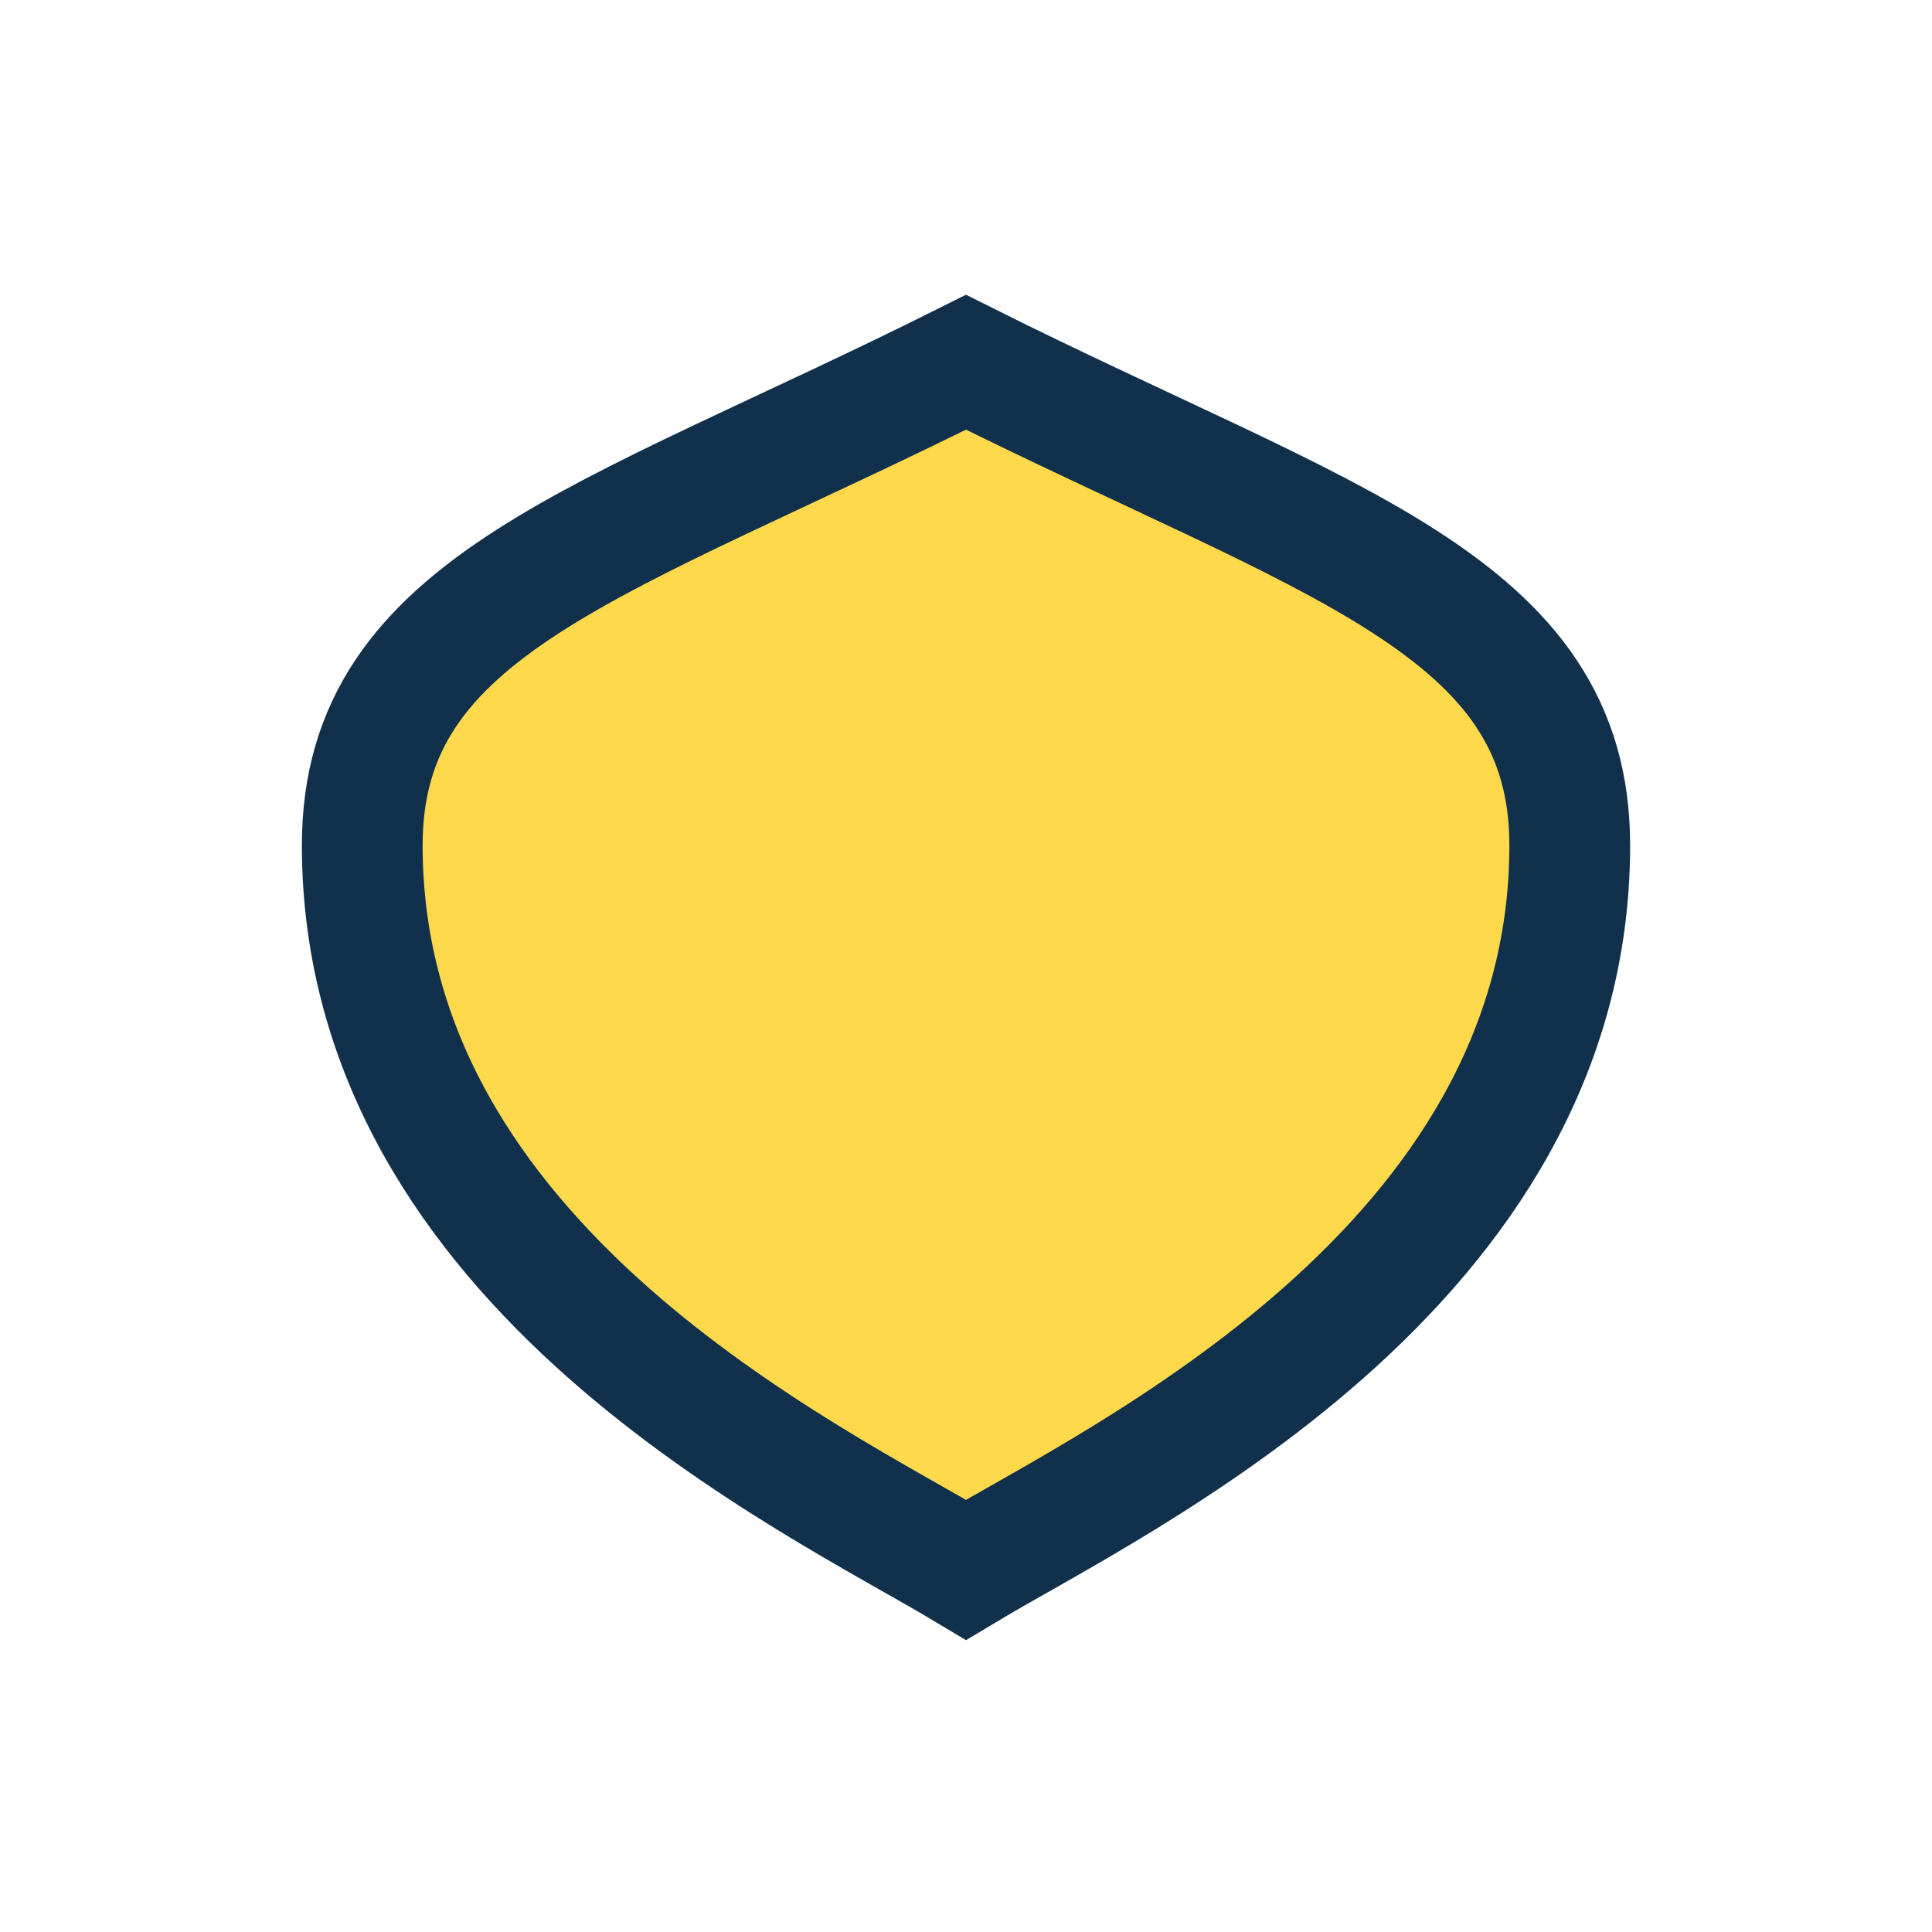 <?xml version="1.0" encoding="UTF-8"?>
<svg xmlns="http://www.w3.org/2000/svg" width="32" height="32" viewBox="0 0 32 32"><path d="M16 6C10 9 6 10 6 14c0 7 7.5 10.5 10 12 2.5-1.5 10-5 10-12 0-4-4-5-10-8Z" fill="#FFD94C" stroke="#11304B" stroke-width="2"/></svg>